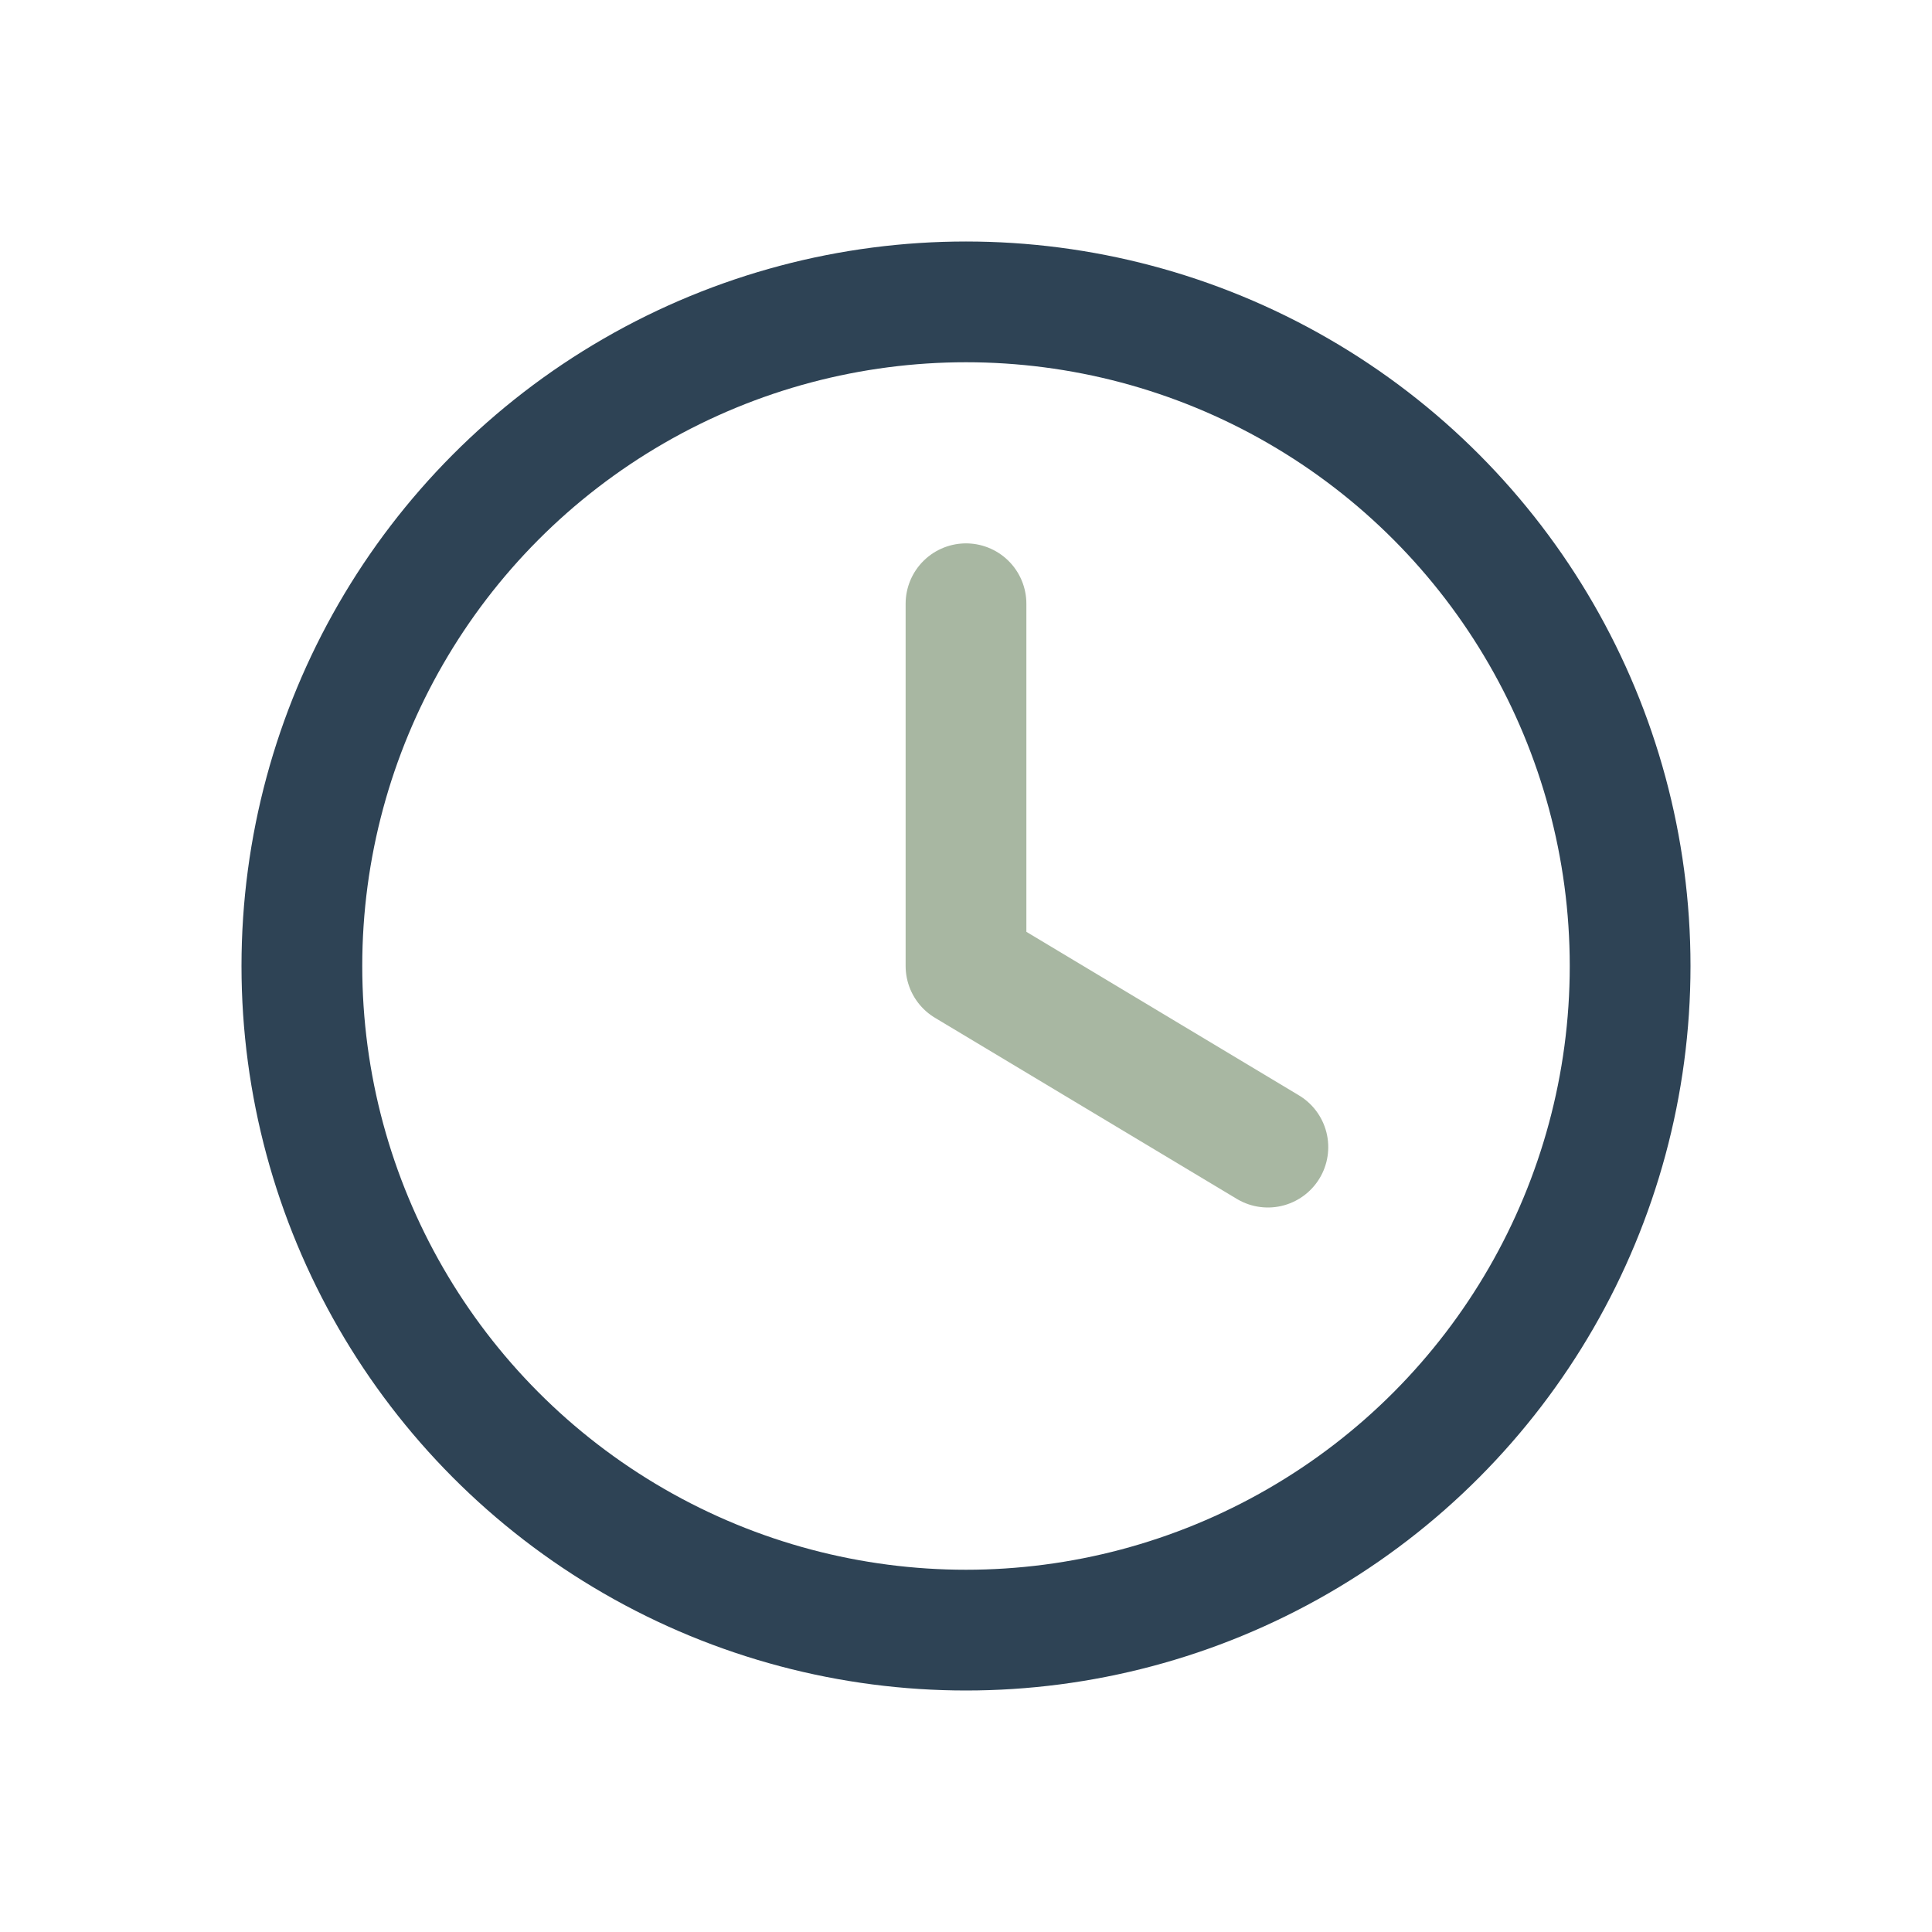 <?xml version="1.0" encoding="UTF-8"?>
<svg xmlns="http://www.w3.org/2000/svg" width="32" height="32" viewBox="0 0 32 32"><circle cx="16" cy="16" r="11" fill="none" stroke="#2E4355" stroke-width="2"/><path d="M16 16v-6M16 16l5 3" stroke="#A8B7A2" stroke-width="2" stroke-linecap="round"/></svg>